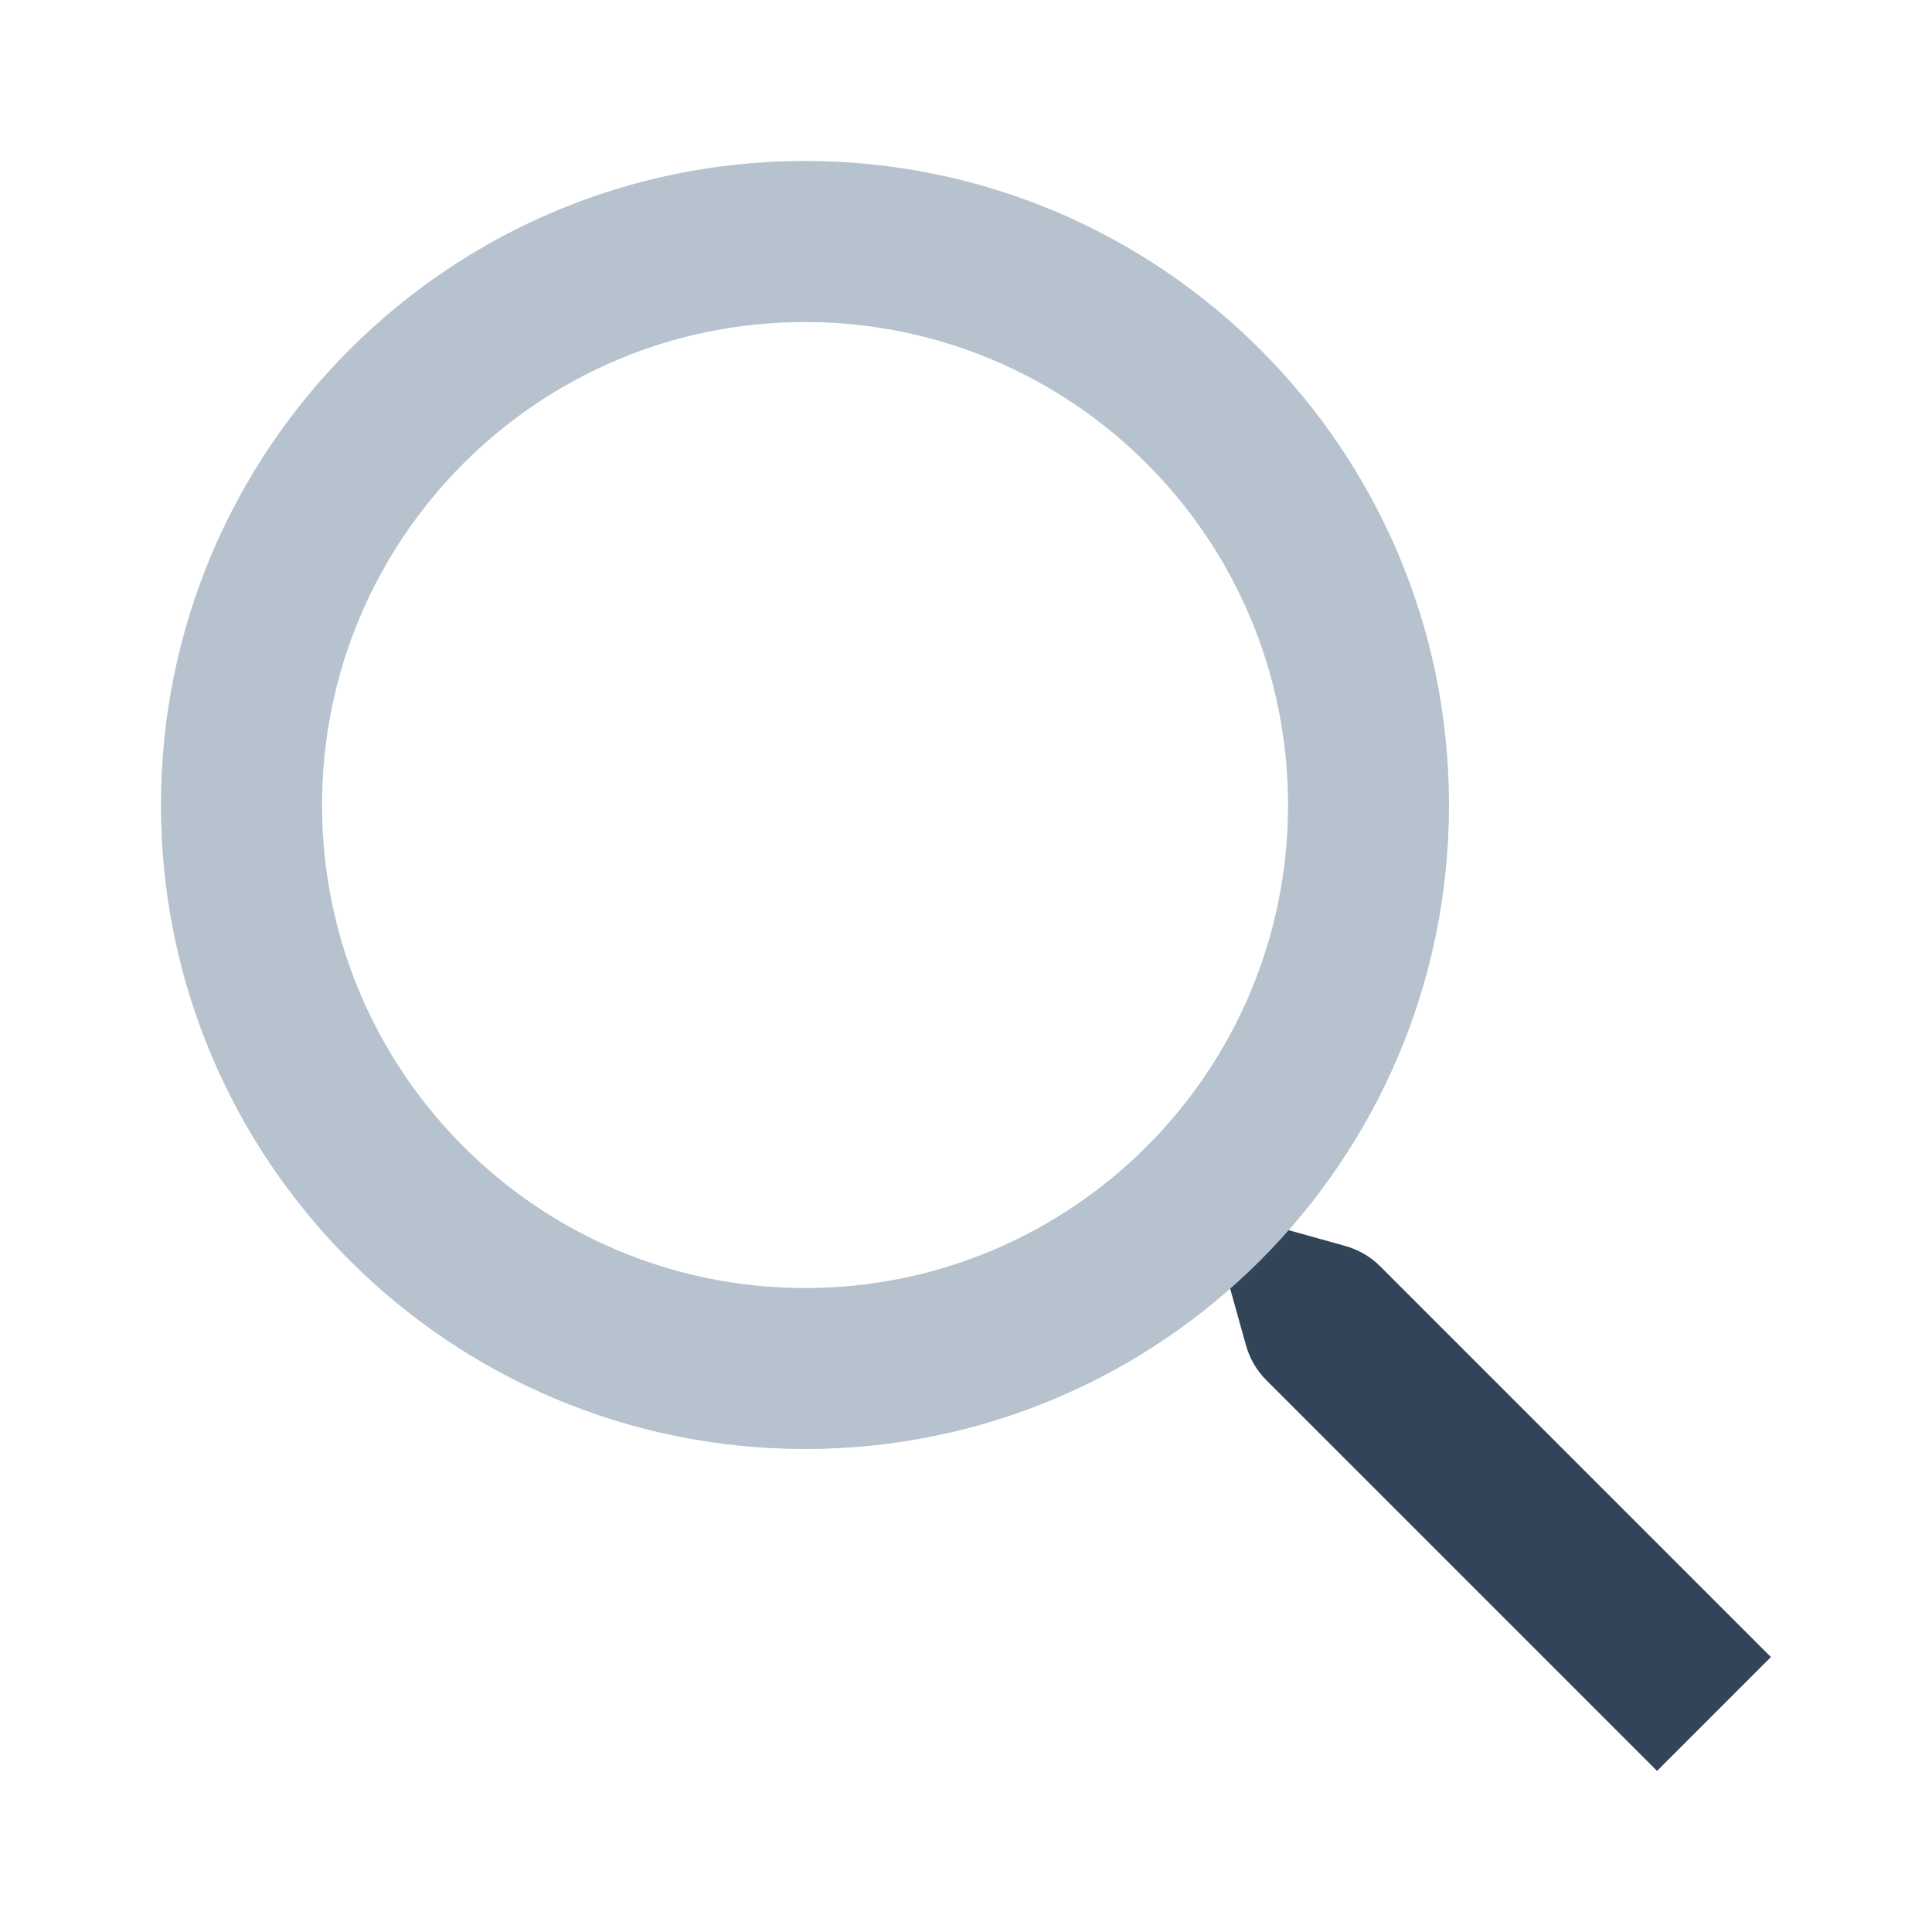 <svg width="16" height="16" viewBox="0 0 16 16" fill="none" xmlns="http://www.w3.org/2000/svg">
<path fill-rule="evenodd" clip-rule="evenodd" d="M10 10L11.139 10.318C11.249 10.348 11.35 10.407 11.431 10.488L14.666 13.723L13.723 14.666L10.488 11.431C10.407 11.35 10.348 11.249 10.318 11.139L10 10Z" fill="#324558"/>
<path fill-rule="evenodd" clip-rule="evenodd" d="M6.667 10.667C8.876 10.667 10.667 8.876 10.667 6.667C10.667 4.457 8.876 2.667 6.667 2.667C4.457 2.667 2.667 4.457 2.667 6.667C2.667 8.876 4.457 10.667 6.667 10.667ZM6.667 12C9.612 12 12 9.612 12 6.667C12 3.721 9.612 1.333 6.667 1.333C3.721 1.333 1.333 3.721 1.333 6.667C1.333 9.612 3.721 12 6.667 12Z" fill="#B6C2CD"/>
</svg>
